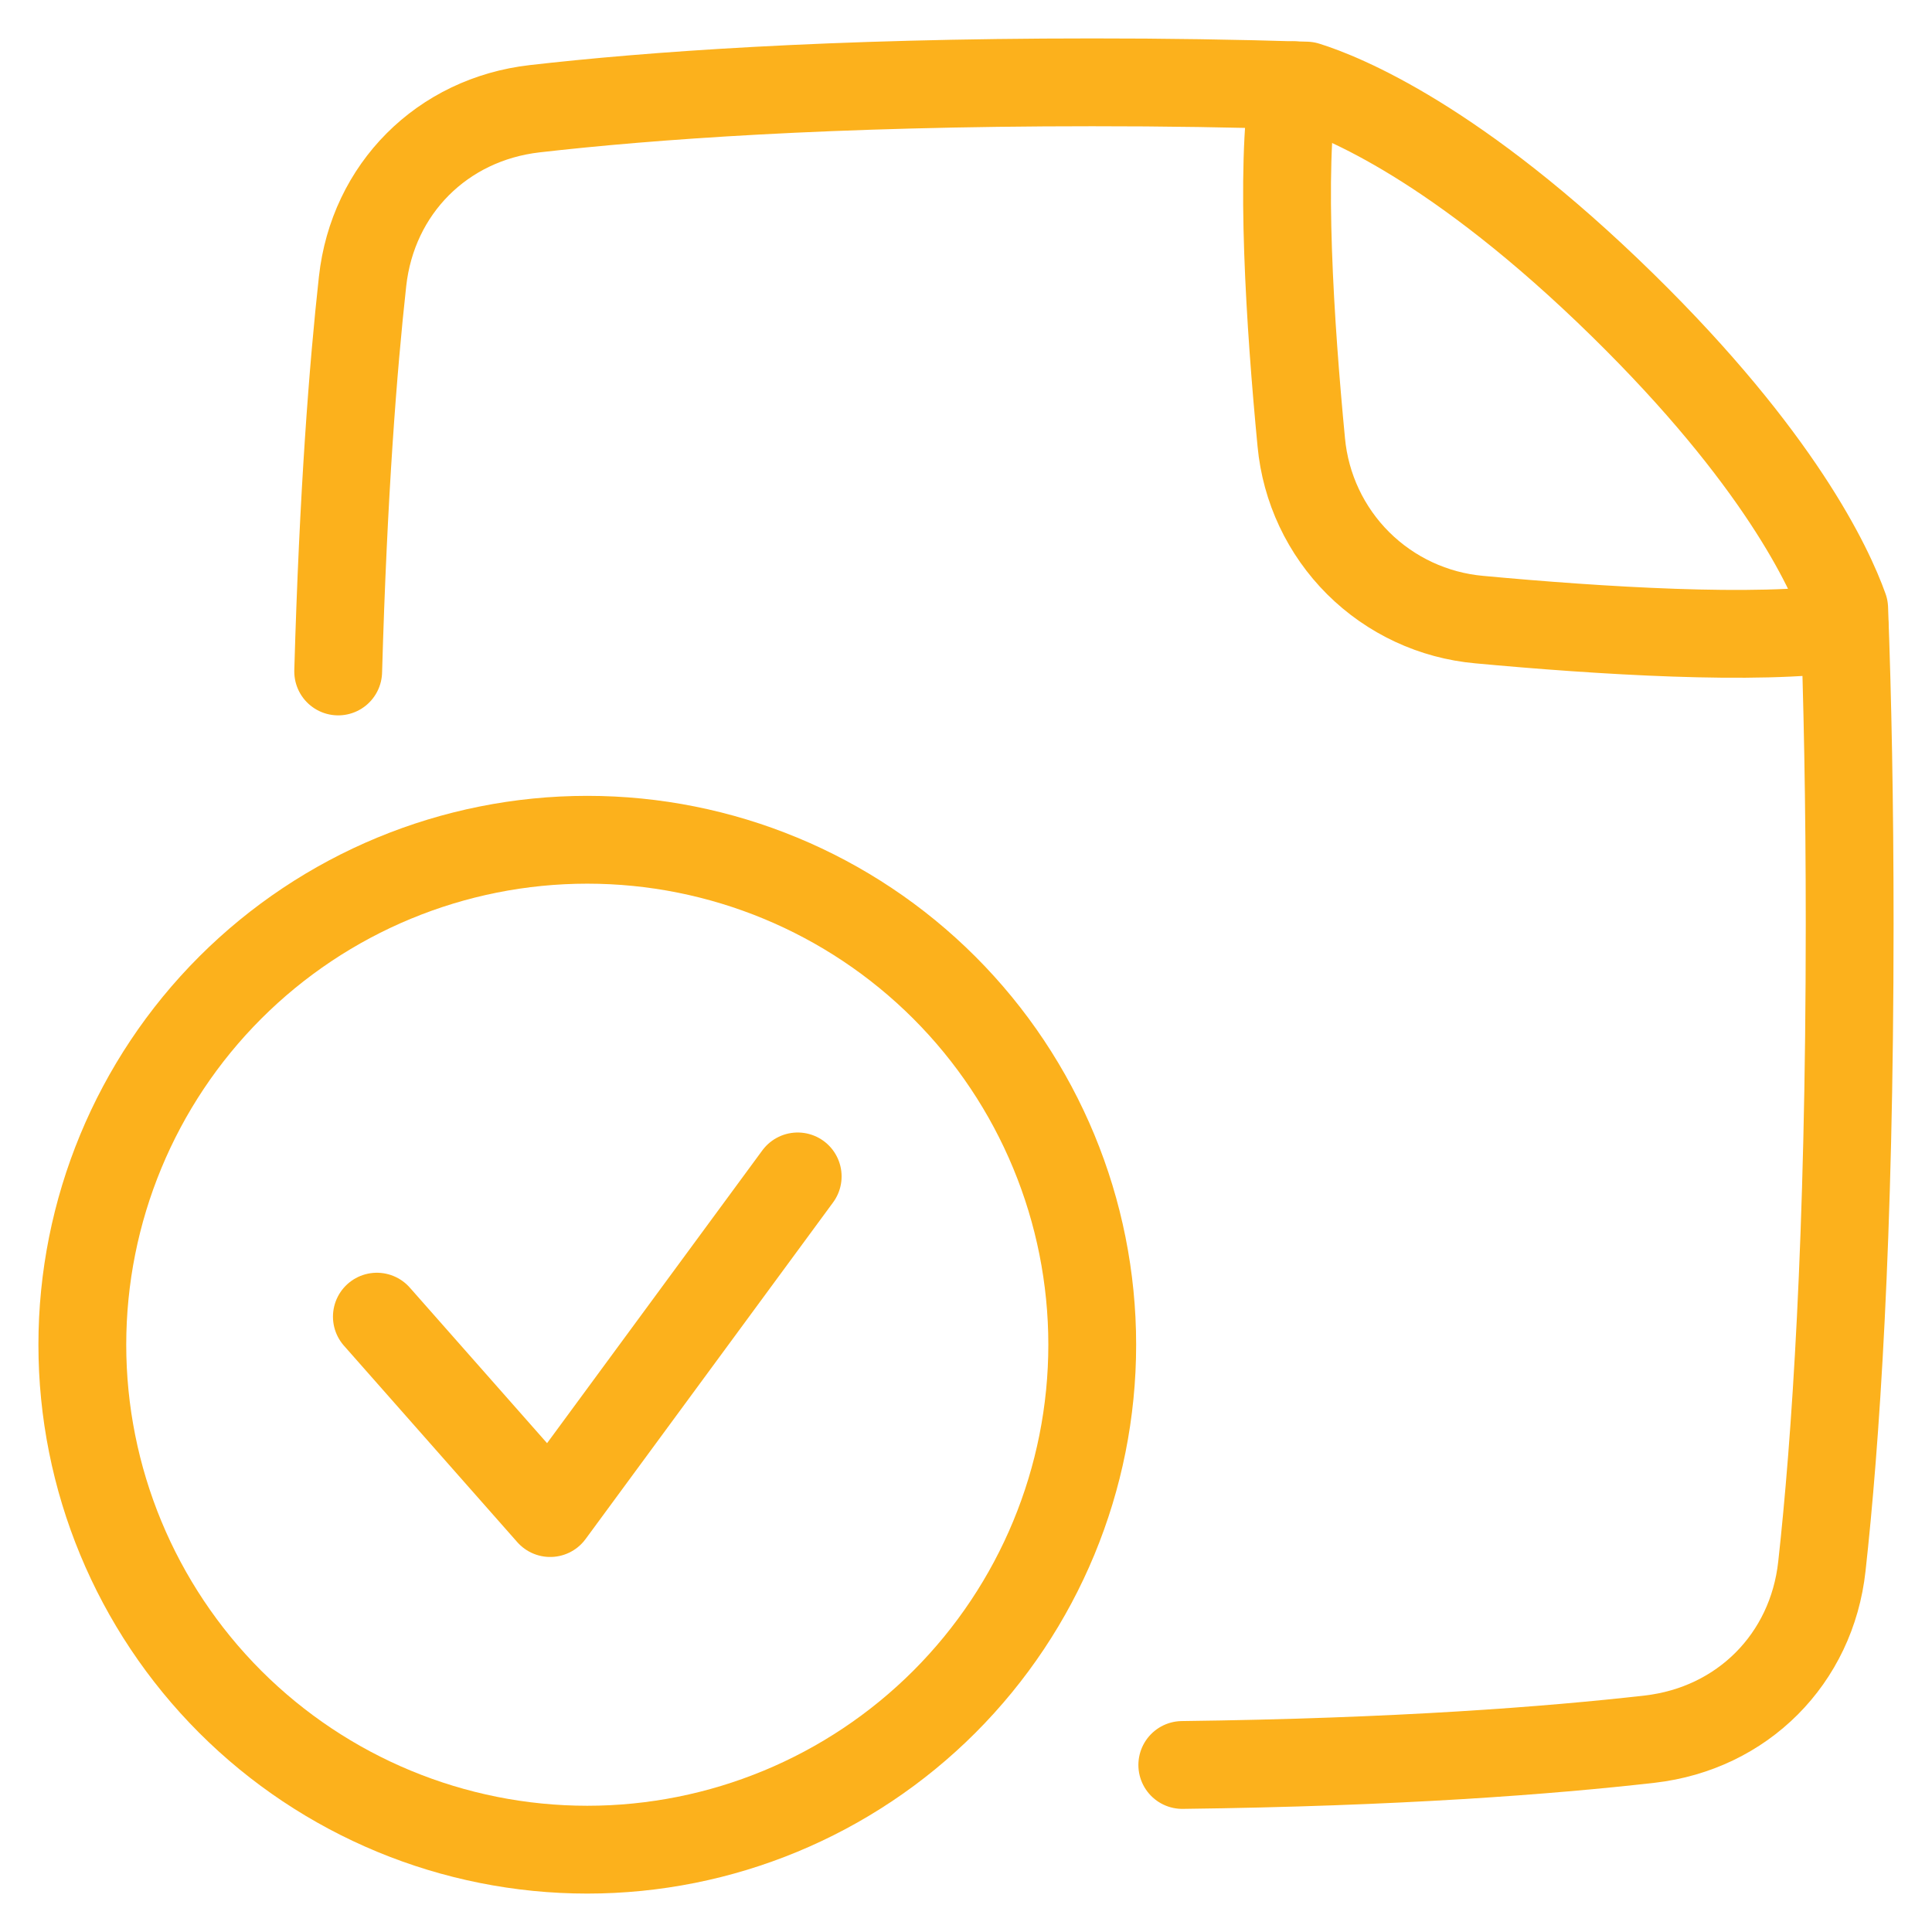 <svg width="44" height="44" viewBox="0 0 44 44" fill="none" xmlns="http://www.w3.org/2000/svg">
    <path d="M26.926 40.196C31.831 40.136 35.304 39.866 37.571 39.608C39.679 39.366 41.261 37.784 41.492 35.673C41.798 32.904 42.125 28.255 42.125 21.042C42.125 18.285 42.077 15.904 42 13.858C41.664 12.917 40.515 10.439 36.954 6.948C33.177 3.245 30.562 2.203 29.748 1.949C28.124 1.899 26.5 1.874 24.875 1.875C18.872 1.875 14.749 2.182 12.179 2.476C10.07 2.717 8.489 4.3 8.257 6.41C8.042 8.359 7.817 11.24 7.702 15.292" stroke="#FCB11C" stroke-width="2" stroke-linecap="round" stroke-linejoin="round"/>
    <path d="M42.014 14.295C40.014 14.592 36.417 14.364 33.688 14.111C32.648 14.018 31.673 13.564 30.932 12.827C30.192 12.09 29.734 11.117 29.636 10.077C29.378 7.391 29.15 3.879 29.463 1.942" stroke="#FCB11C" stroke-width="2" stroke-linecap="round" stroke-linejoin="round"/>
    <path d="M1.875 30.625C1.875 33.675 3.087 36.6 5.243 38.757C7.4 40.913 10.325 42.125 13.375 42.125C16.425 42.125 19.35 40.913 21.507 38.757C23.663 36.6 24.875 33.675 24.875 30.625C24.875 27.575 23.663 24.65 21.507 22.493C19.35 20.337 16.425 19.125 13.375 19.125C10.325 19.125 7.4 20.337 5.243 22.493C3.087 24.65 1.875 27.575 1.875 30.625Z" stroke="#FCB11C" stroke-width="2" stroke-linecap="round" stroke-linejoin="round"/>
    <path d="M18.167 26.792L12.53 34.459L8.583 29.986" stroke="#FCB11C" stroke-width="2" stroke-linecap="round" stroke-linejoin="round"/>
</svg>